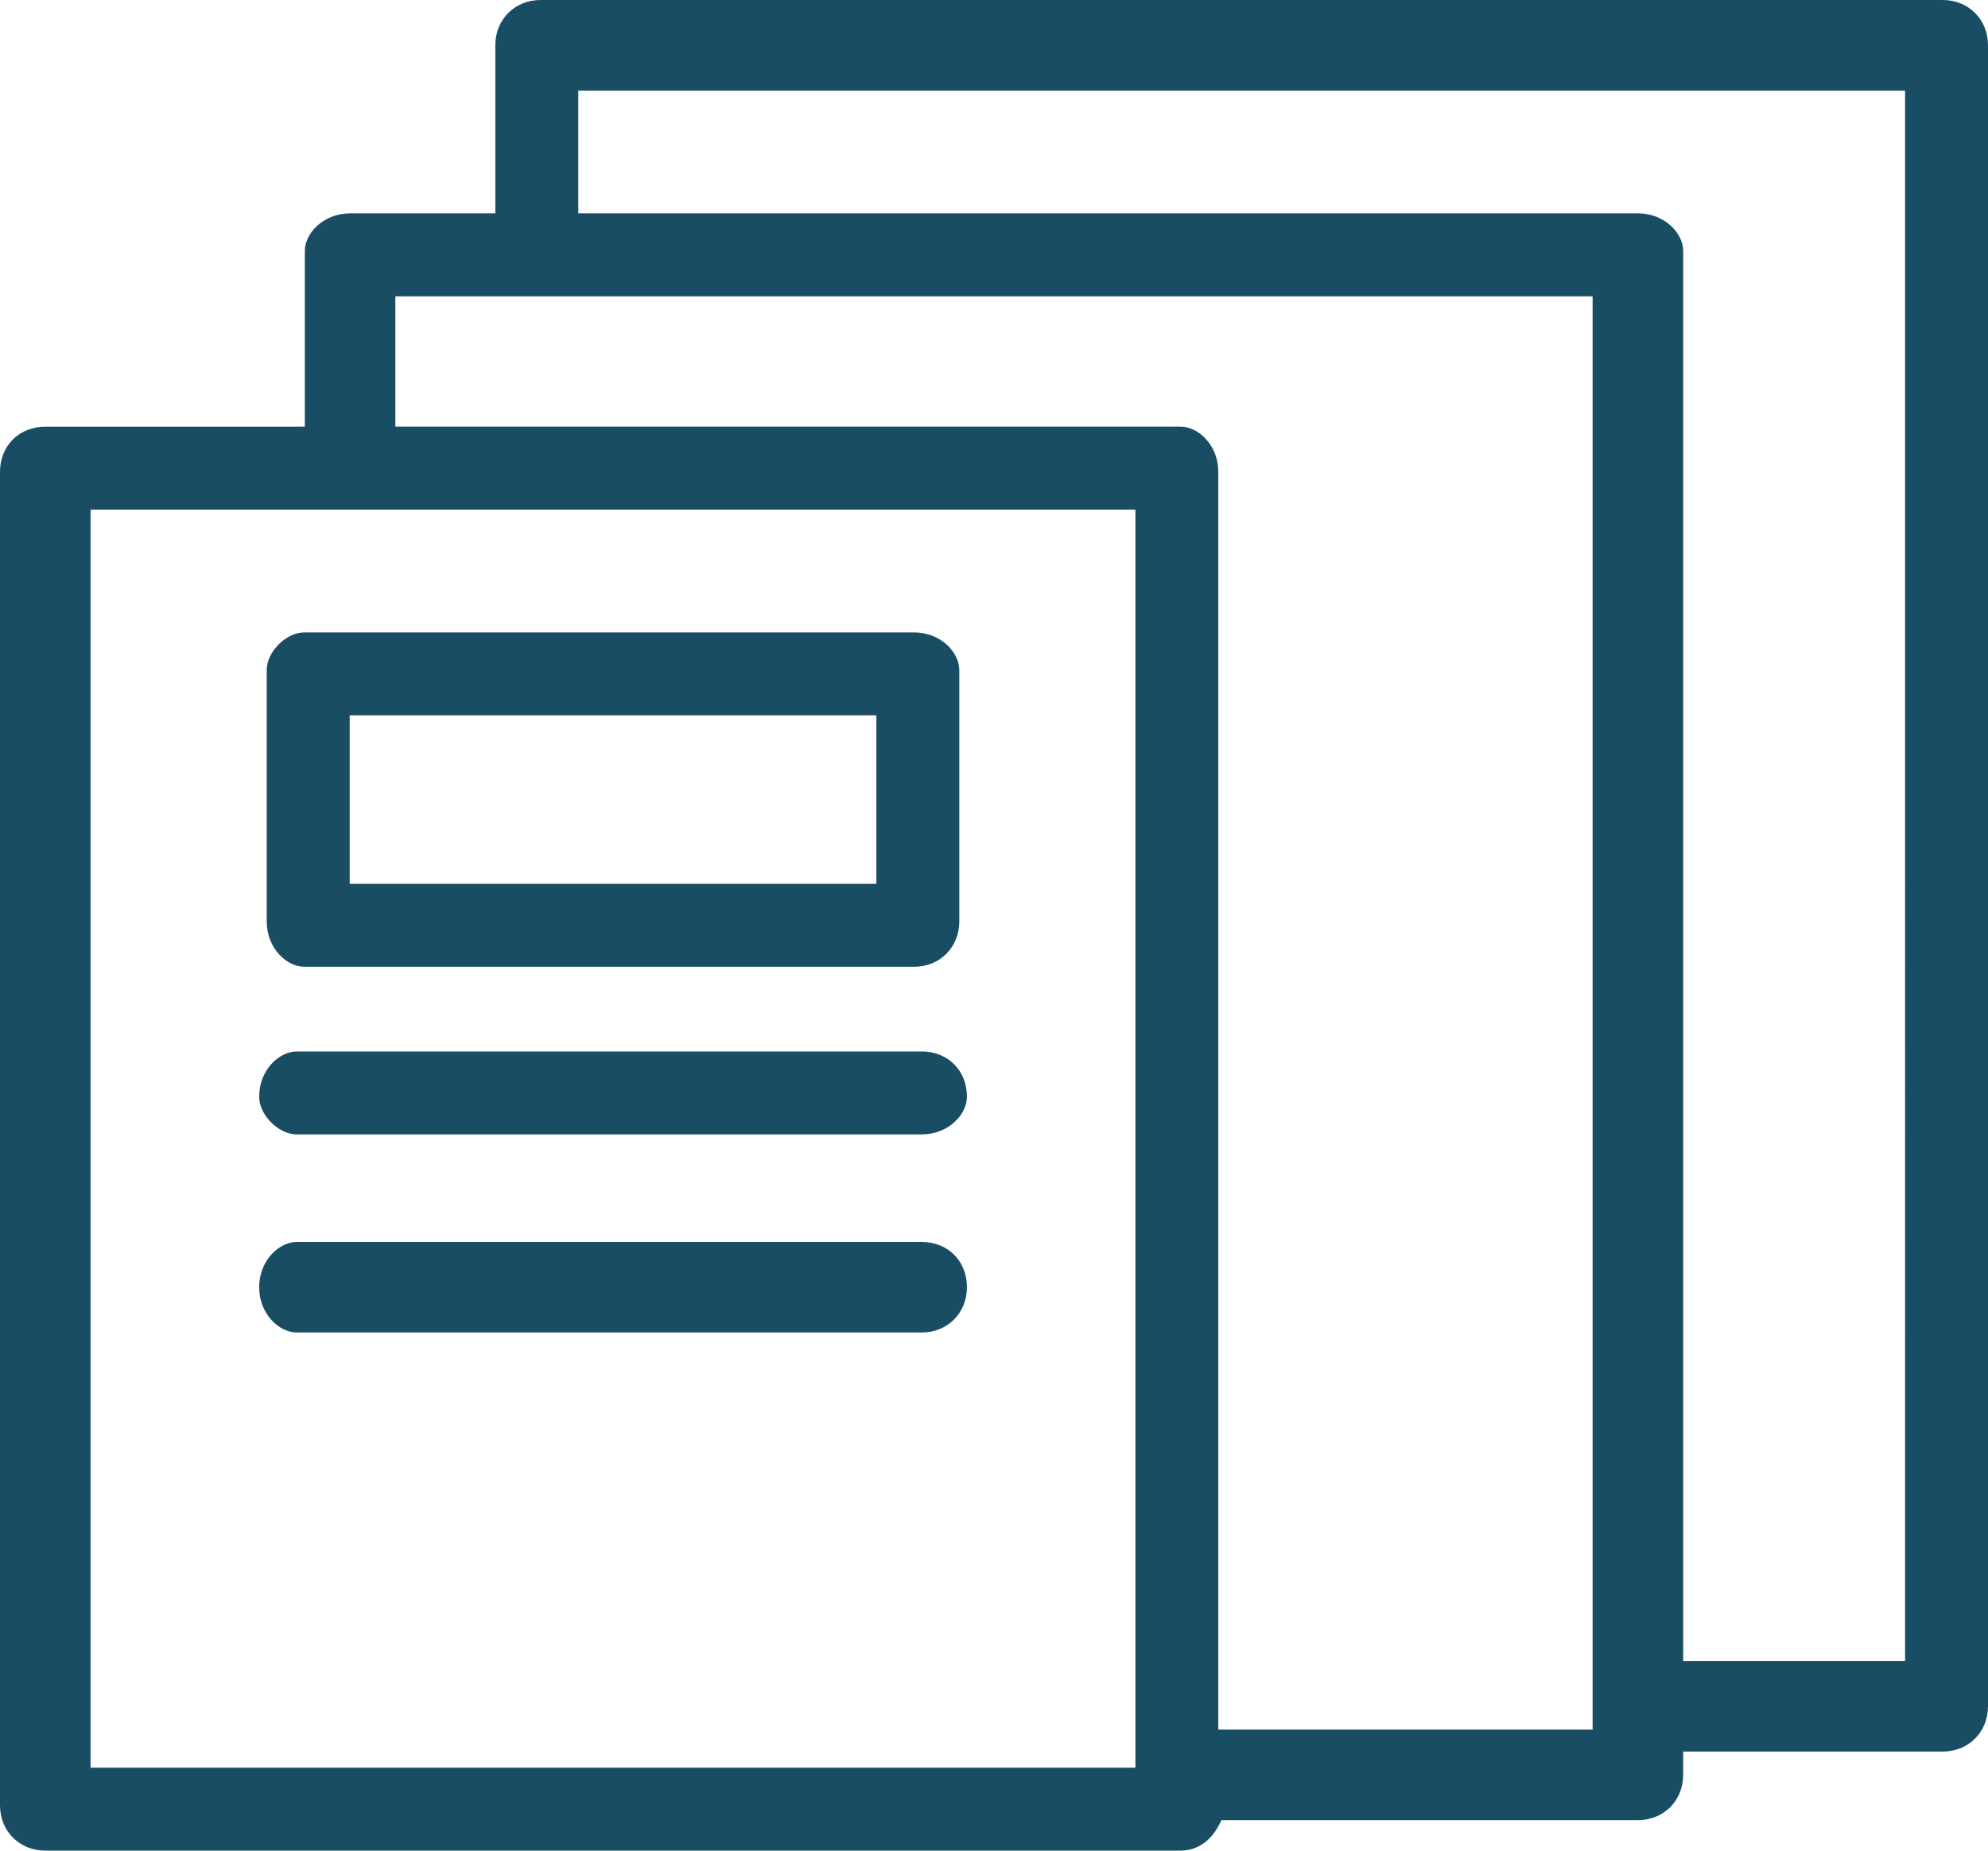 <svg width="61.644" height="57.391" viewBox="0 0 61.644 57.391" xmlns="http://www.w3.org/2000/svg">
    <path d="M10.843 27.41h16.331v-5.226H10.843v5.226zm-1.405 2.571c-.552 0-1.167-.576-1.167-1.404V20.78c0-.568.6-1.168 1.167-1.168h18.904c.827 0 1.404.615 1.404 1.168v7.797c0 .801-.603 1.404-1.404 1.404H9.438zm-.234 5.199c-.568 0-1.168-.601-1.168-1.168 0-.828.615-1.404 1.168-1.404h19.375c.814 0 1.404.591 1.404 1.404 0 .552-.576 1.168-1.404 1.168H9.204zm0 6.143c-.553 0-1.168-.577-1.168-1.404 0-.828.615-1.404 1.168-1.404h19.375c.814 0 1.404.59 1.404 1.404 0 .801-.603 1.404-1.404 1.404H9.204zm8.728-34.706h32.857c.828 0 1.404.615 1.404 1.167v43.727h6.88V2.809H17.932v3.808zm-5.673 6.615H36.61c.553 0 1.168.577 1.168 1.405v39.001h11.606V9.189H12.259v4.043zM2.808 54.818h32.399V15.804H2.808v39.014zm-1.404 2.573c-.8 0-1.404-.604-1.404-1.404V14.638c0-.814.591-1.405 1.404-1.405l8.048-.001V7.784c0-.552.576-1.167 1.404-1.167h4.503V1.404c0-.801.603-1.404 1.404-1.404H60.24c.801 0 1.404.603 1.404 1.404v51.511c0 .801-.603 1.404-1.404 1.404h-8.048v.723c0 .801-.603 1.404-1.404 1.404H37.874l-.069.138c-.121.243-.481.807-1.194.807H1.404z" fill="#194D64" fill-rule="evenodd"/>
</svg>
